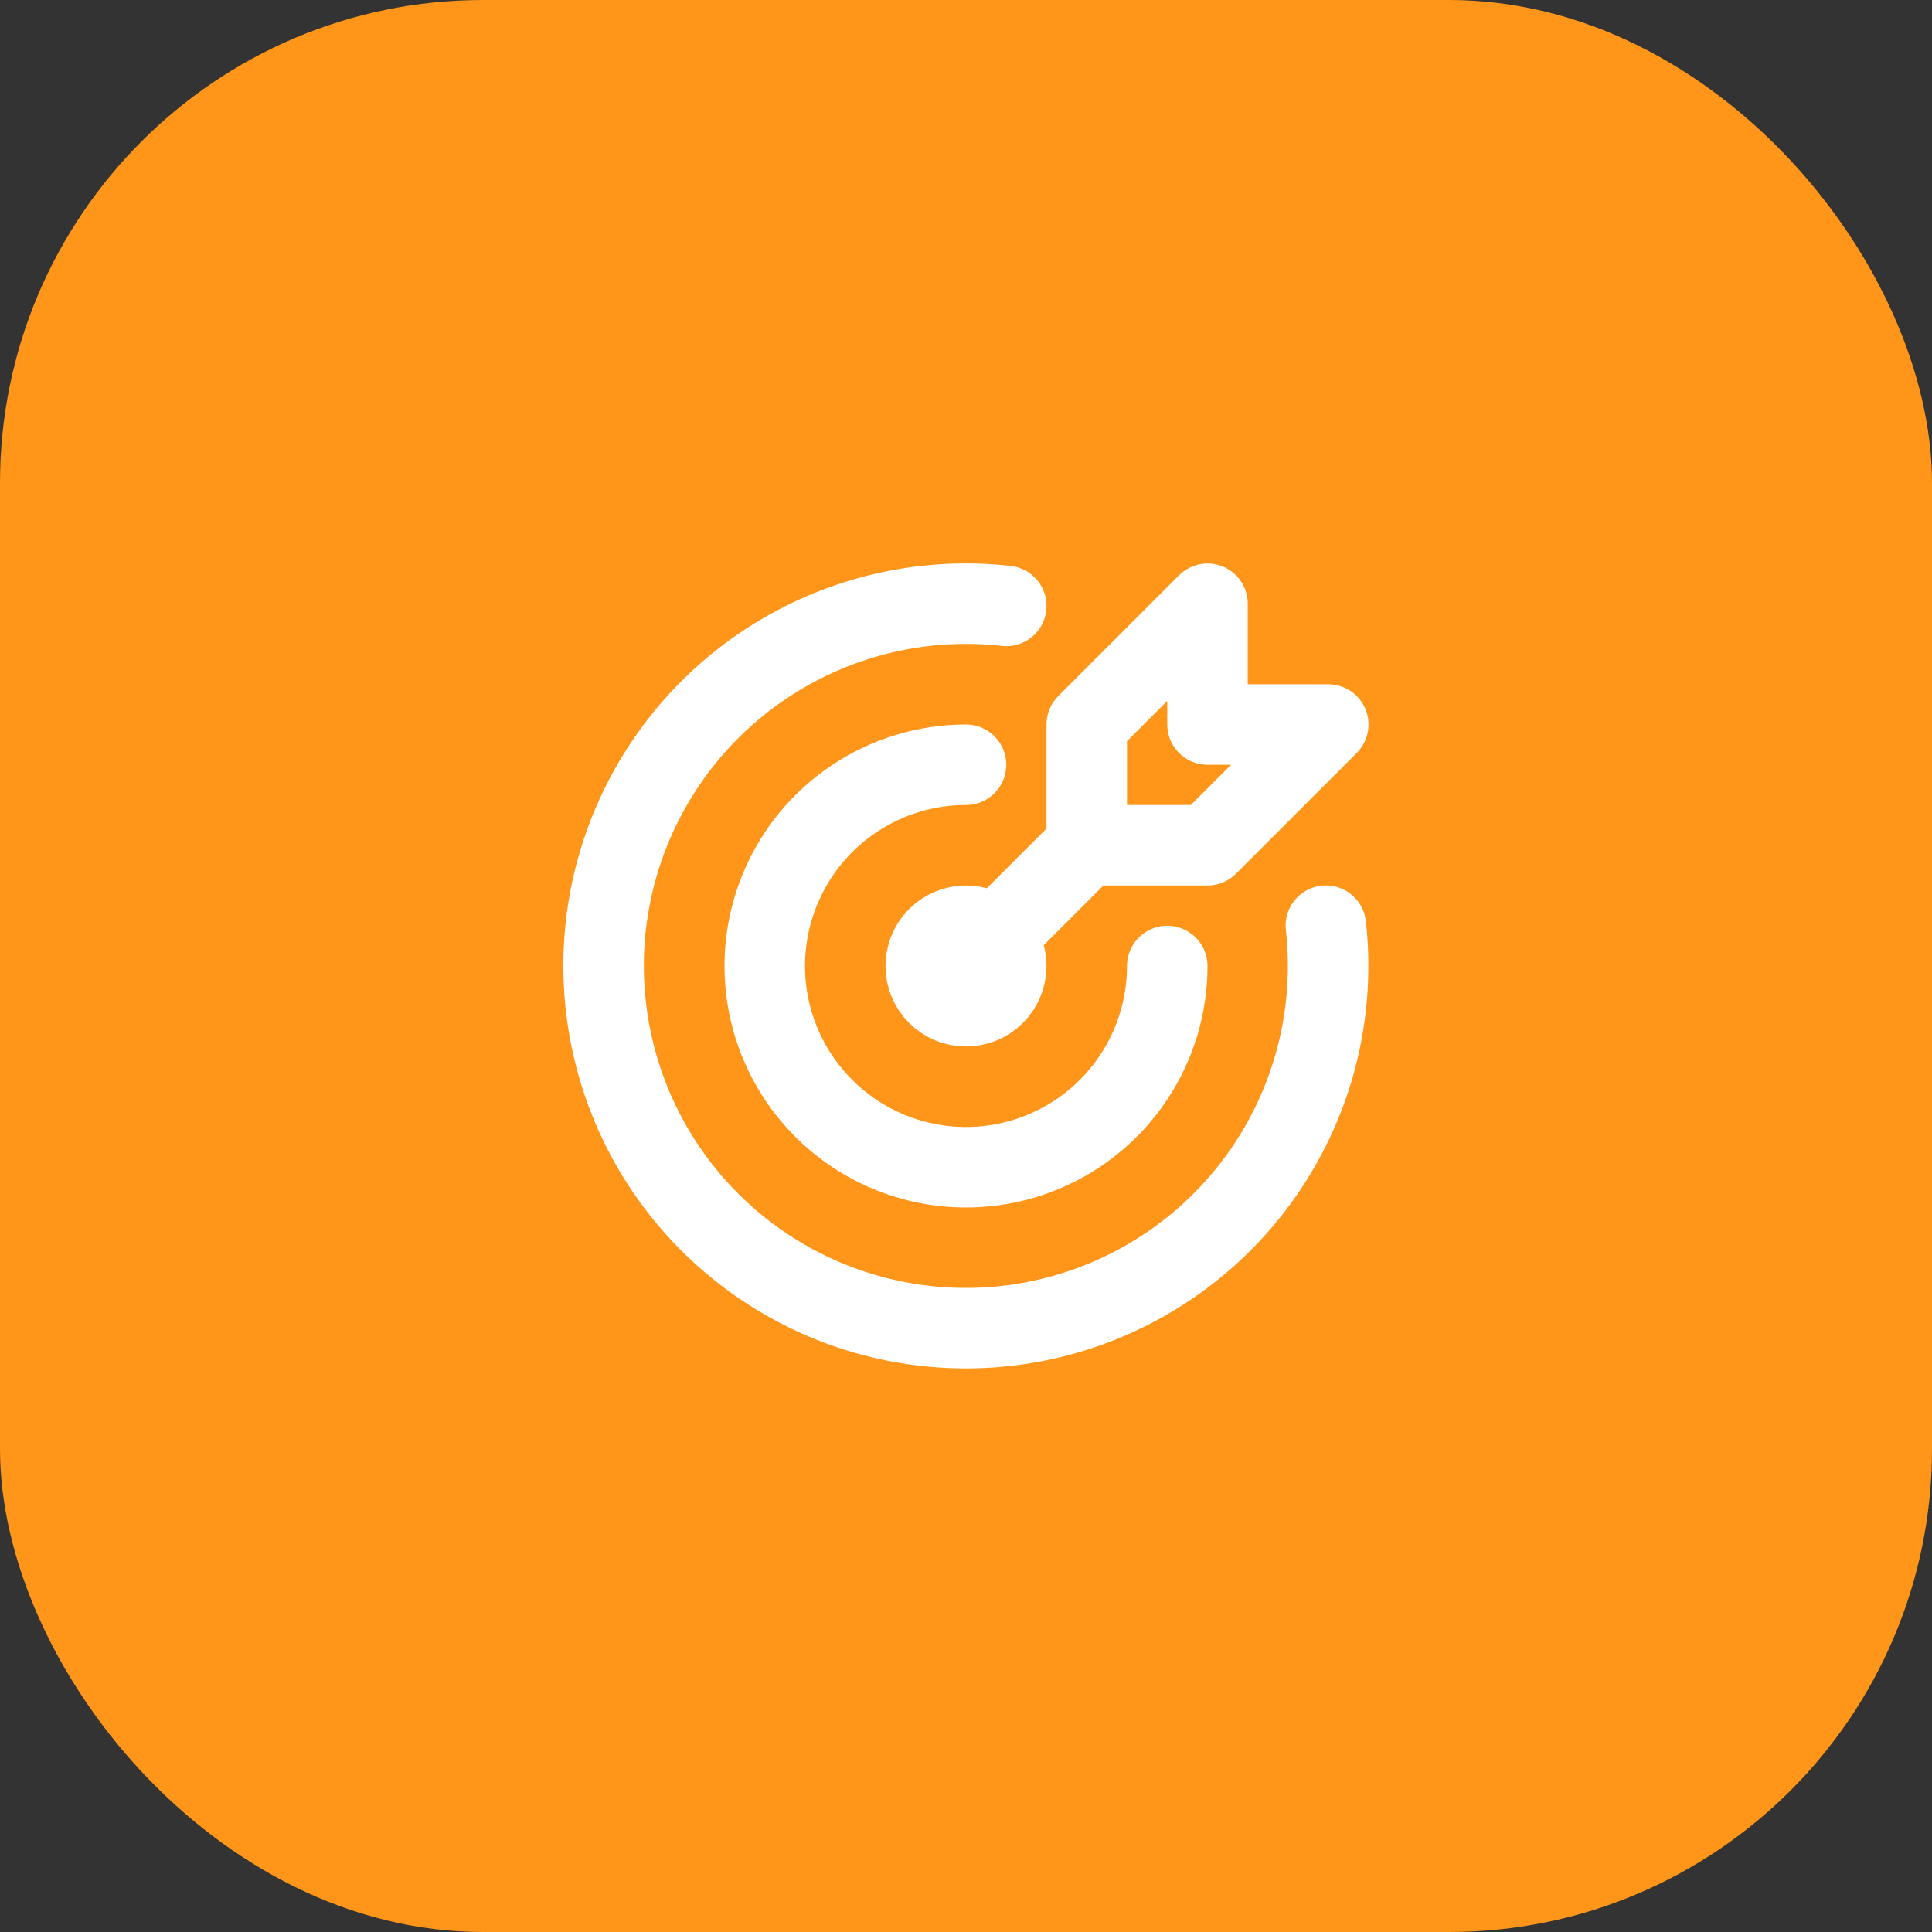 <?xml version="1.0" encoding="UTF-8"?> <svg xmlns="http://www.w3.org/2000/svg" width="48" height="48" viewBox="0 0 48 48" fill="none"><rect x="0" y="0" width="48" height="48" fill="#333333" stroke="none"/><rect width="48" height="48" rx="12" fill="#FF9519"></rect><g clip-path="url(#clip0_2376_9320)"><path d="M23 24C23 24.265 23.105 24.52 23.293 24.707C23.48 24.895 23.735 25 24 25C24.265 25 24.52 24.895 24.707 24.707C24.895 24.52 25 24.265 25 24C25 23.735 24.895 23.48 24.707 23.293C24.52 23.105 24.265 23 24 23C23.735 23 23.48 23.105 23.293 23.293C23.105 23.48 23 23.735 23 24Z" stroke="white" stroke-width="2" stroke-linecap="round" stroke-linejoin="round"></path><path d="M24 19C23.011 19 22.044 19.293 21.222 19.843C20.4 20.392 19.759 21.173 19.381 22.087C19.002 23 18.903 24.006 19.096 24.976C19.289 25.945 19.765 26.836 20.465 27.535C21.164 28.235 22.055 28.711 23.025 28.904C23.994 29.097 25 28.998 25.913 28.619C26.827 28.241 27.608 27.6 28.157 26.778C28.707 25.956 29 24.989 29 24" stroke="white" stroke-width="2" stroke-linecap="round" stroke-linejoin="round"></path><path d="M25 15.054C23.146 14.846 21.273 15.219 19.641 16.122C18.008 17.025 16.697 18.413 15.887 20.094C15.078 21.775 14.811 23.666 15.124 25.505C15.436 27.344 16.312 29.041 17.631 30.36C18.95 31.68 20.646 32.557 22.485 32.87C24.324 33.184 26.215 32.918 27.896 32.109C29.578 31.301 30.966 29.99 31.87 28.358C32.774 26.726 33.148 24.853 32.941 22.999" stroke="white" stroke-width="2" stroke-linecap="round" stroke-linejoin="round"></path><path d="M27 18V21H30L33 18H30V15L27 18Z" stroke="white" stroke-width="2" stroke-linecap="round" stroke-linejoin="round"></path><path d="M27 21L24 24" stroke="white" stroke-width="2" stroke-linecap="round" stroke-linejoin="round"></path></g><defs><clipPath id="clip0_2376_9320"><rect width="24" height="24" fill="white" transform="translate(12 12)"></rect></clipPath></defs></svg> 
